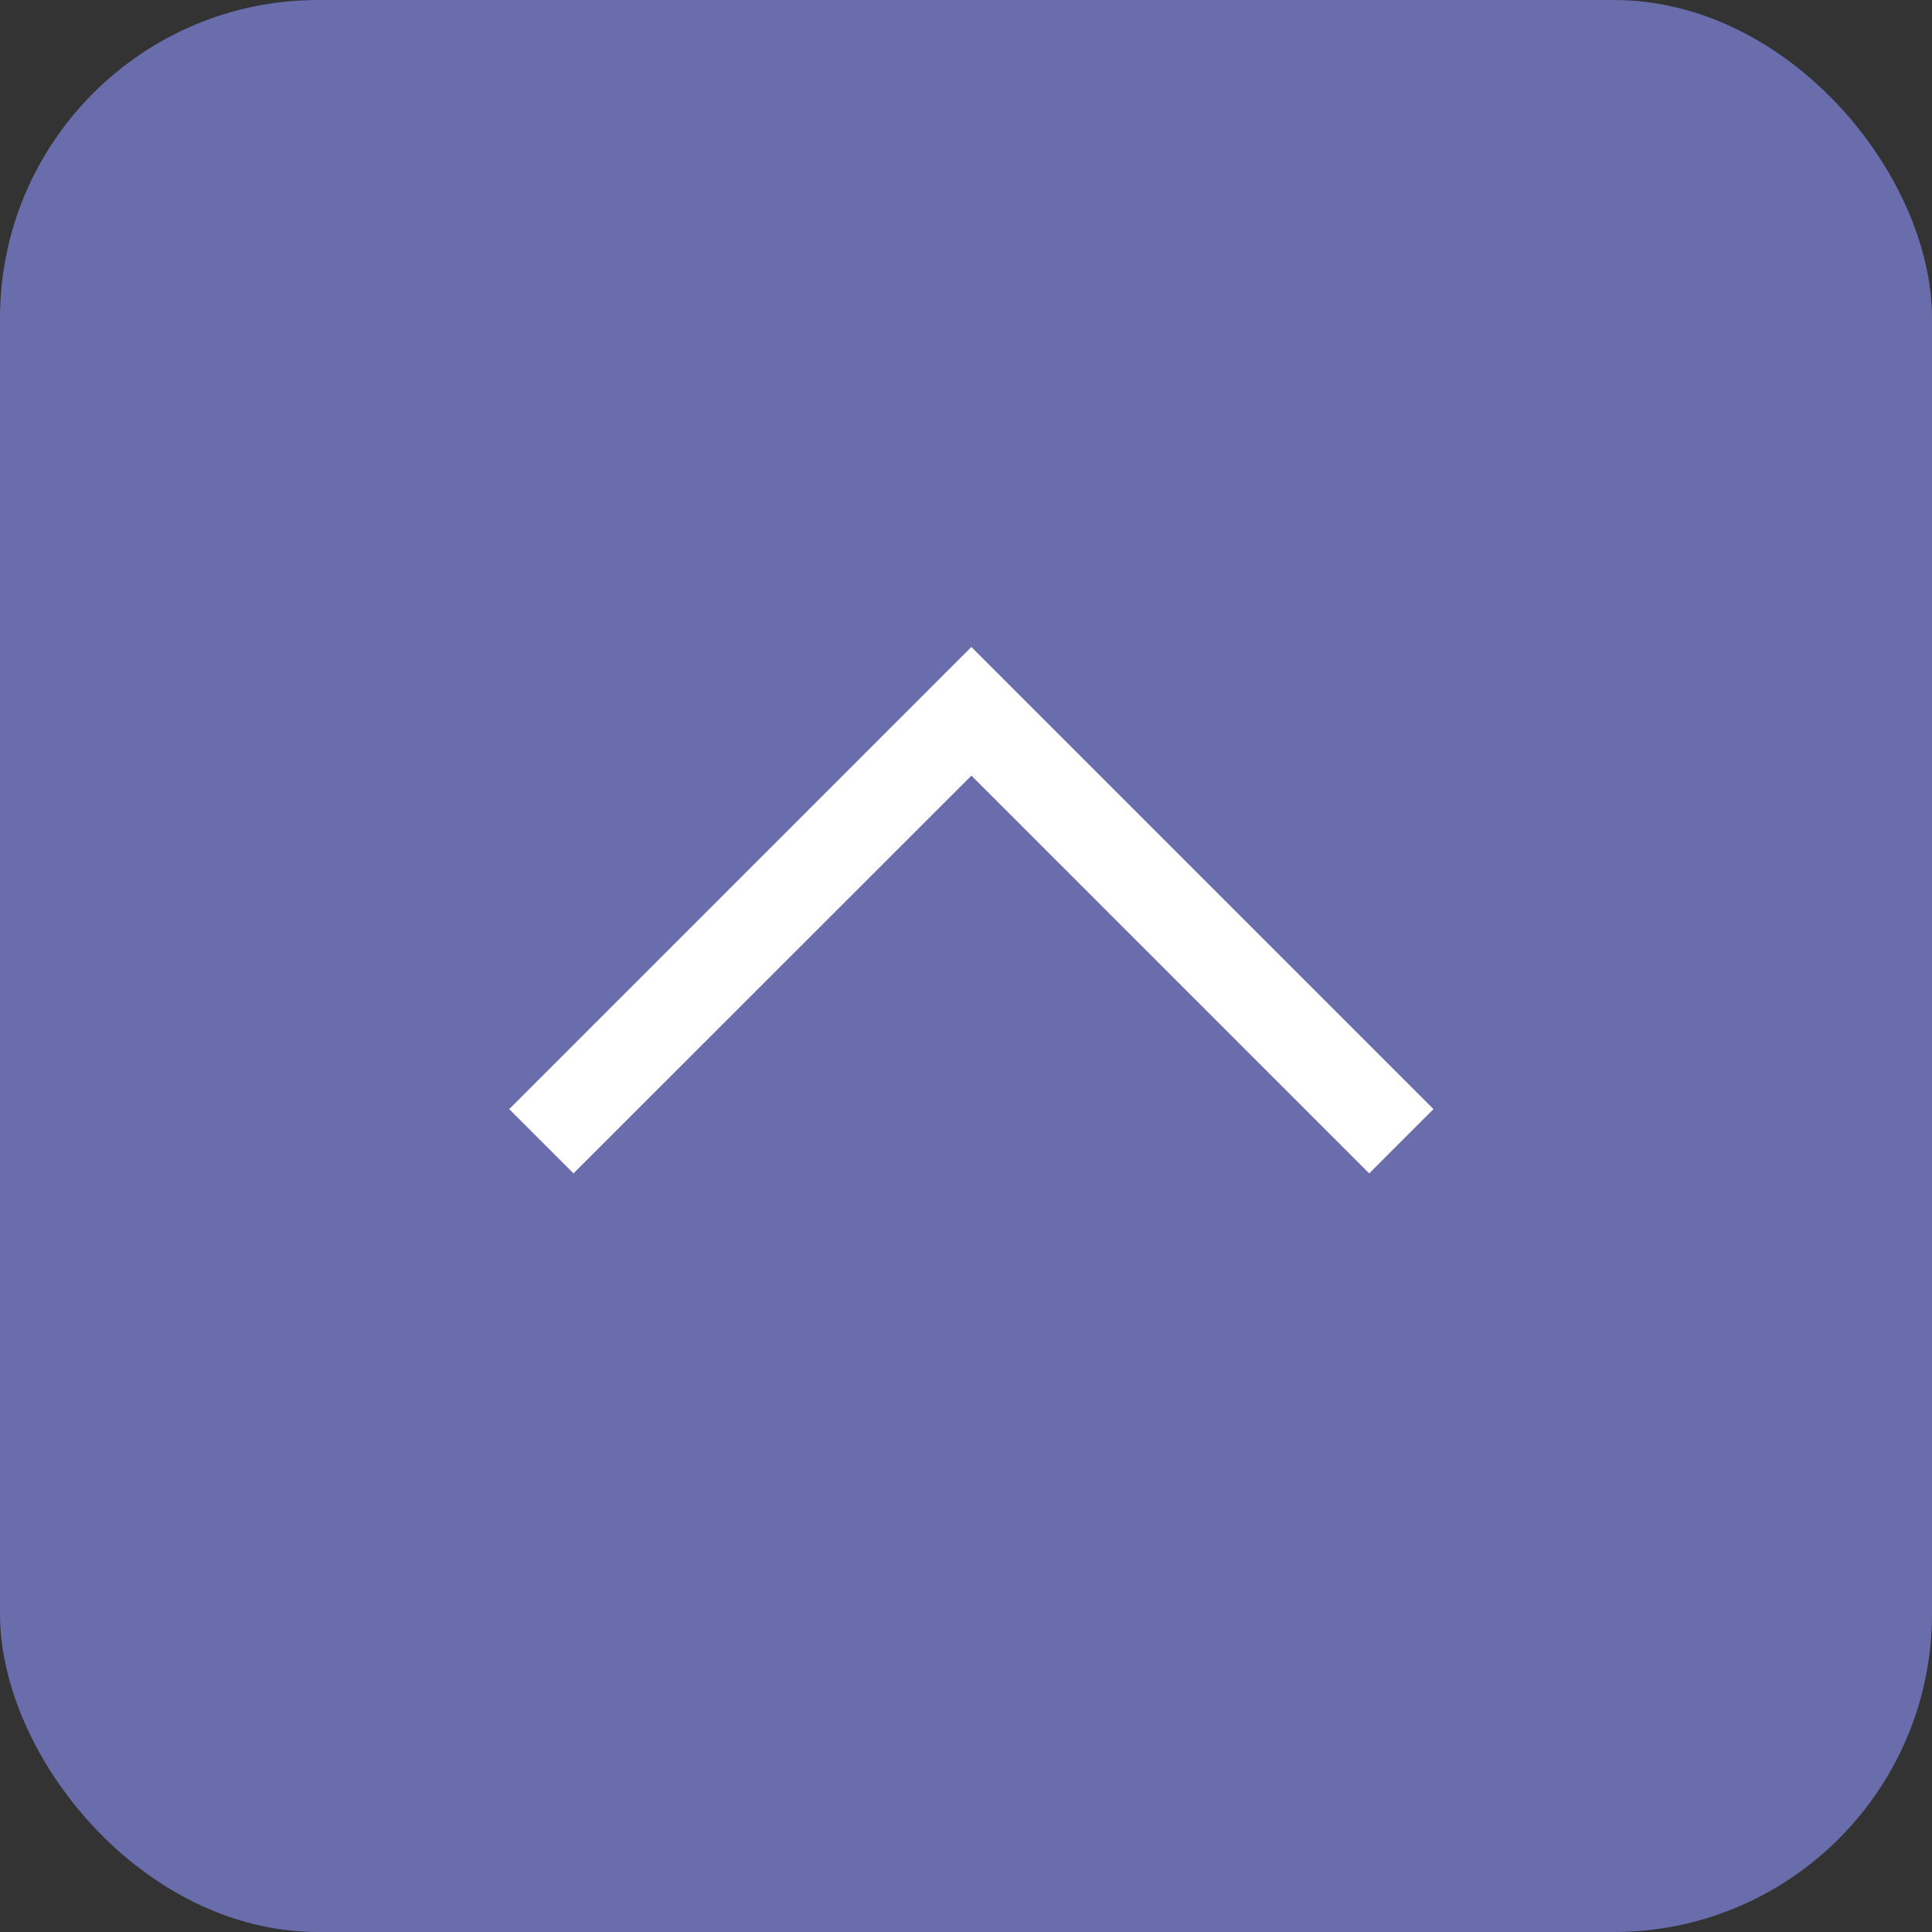 <svg xmlns="http://www.w3.org/2000/svg" width="85" height="85" viewBox="0 0 85 85">
  <rect x="0" y="0" width="85" height="85" fill="#333333" stroke="none"/>
  <g id="グループ_601" data-name="グループ 601" transform="translate(-1604 -12675)">
    <rect id="長方形_239" data-name="長方形 239" width="85" height="85" rx="14" transform="translate(1604 12675)" fill="#696dab"/>
    <path id="パス_544" data-name="パス 544" d="M4015.157,12588.242l-2.829-2.828,20.333-20.333,1.414,1.414,18.918,18.919-2.829,2.828-17.5-17.5Z" transform="translate(-2385.925 138.382)" fill="#fff"/>
  </g>
</svg>

